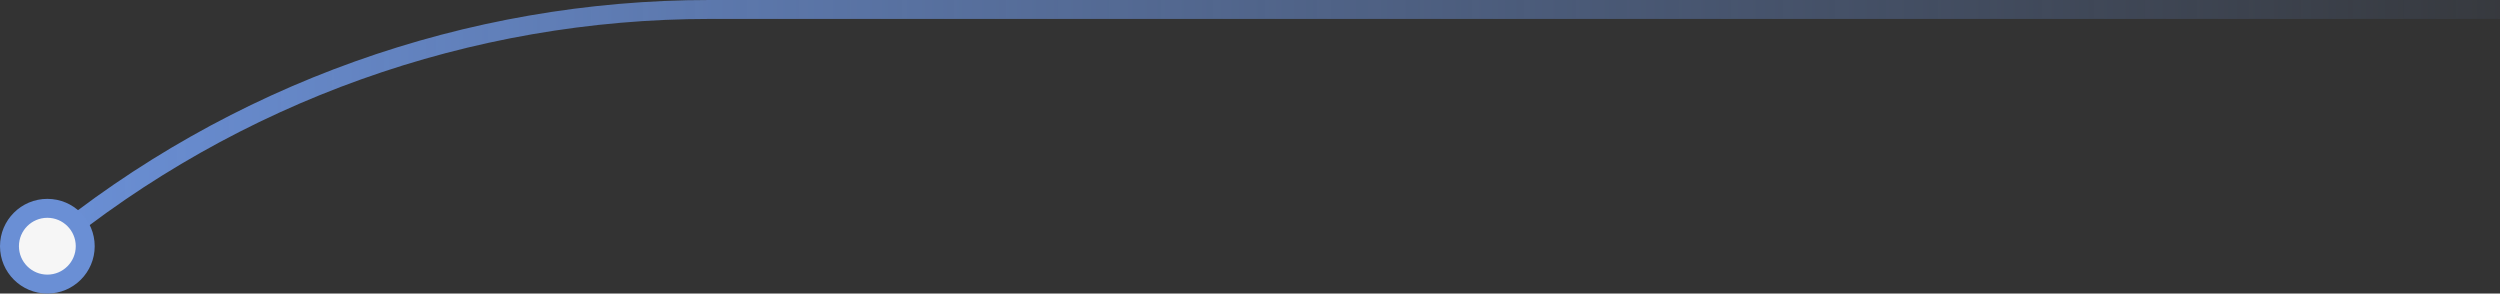 <?xml version="1.0" encoding="UTF-8"?> <svg xmlns="http://www.w3.org/2000/svg" width="264" height="31" viewBox="0 0 264 31" fill="none"><rect x="0" y="0" width="264" height="31" fill="#333333" stroke="none"/><path d="M5 26C24.722 9.834 49.436 1 74.937 1H264" stroke="url(#paint0_linear_772_2296)" stroke-width="2"></path><circle cx="5" cy="26" r="4" fill="#F6F6F6" stroke="#6A8FD5" stroke-width="2"></circle><defs><linearGradient id="paint0_linear_772_2296" x1="5" y1="-9" x2="284" y2="-9" gradientUnits="userSpaceOnUse"><stop stop-color="#6A8FD5"></stop><stop offset="1" stop-color="#6A8FD5" stop-opacity="0"></stop></linearGradient></defs></svg> 